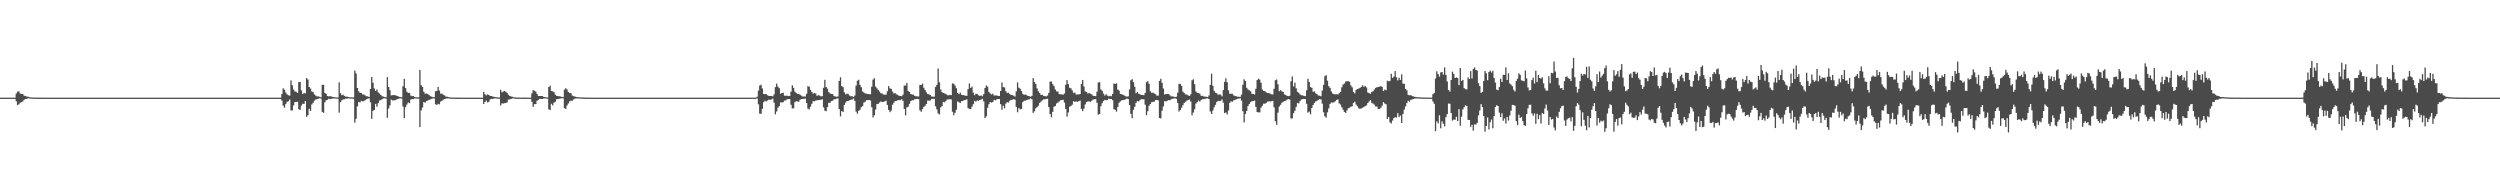 <?xml version="1.0" encoding="UTF-8"?>
<svg xmlns="http://www.w3.org/2000/svg" width="1920" height="150">
  <path d="M0 75.000h1v1.000H0zM1 75.000h1v1.000H1zM2 75.000h1v1.000H2zM3 75.000h1v1.000H3zM4 75.000h1v1.000H4zM5 75.000h1v1.000H5zM6 75.000h1v1.000H6zM7 75.000h1v1.000H7zM8 75.000h1v1.000H8zM9 75.000h1v1.000H9zM10 75.000h1v1.000H10zM11 75.000h1v1.000H11zM12 71.823h1v5.958H12zM13 70.272h1v10.488H13zM14 70.187h1v9.871H14zM15 71.853h1v7.065H15zM16 72.189h1v6.245H16zM17 72.181h1v5.713H17zM18 73.423h1v3.272H18zM19 73.792h1v2.280H19zM20 74.078h1v1.896H20zM21 74.291h1v1.235H21zM22 74.618h1v1.000H22zM23 74.790h1v1.000H23zM24 74.795h1v1.000H24zM25 74.921h1v1.000H25zM26 74.942h1v1.000H26zM27 74.956h1v1.000H27zM28 74.960h1v1.000H28zM29 74.971h1v1.000H29zM30 74.981h1v1.000H30zM31 74.982h1v1.000H31zM32 74.986h1v1.000H32zM33 74.991h1v1.000H33zM34 74.995h1v1.000H34zM35 74.996h1v1.000H35zM36 74.996h1v1.000H36zM37 74.997h1v1.000H37zM38 74.996h1v1.000H38zM39 74.997h1v1.000H39zM40 74.998h1v1.000H40zM41 74.999h1v1.000H41zM42 74.999h1v1.000H42zM43 74.999h1v1.000H43zM44 74.999h1v1.000H44zM45 74.999h1v1.000H45zM46 75.000h1v1.000H46zM47 75.000h1v1.000H47zM48 75.000h1v1.000H48zM49 75.000h1v1.000H49zM50 75.000h1v1.000H50zM51 75.000h1v1.000H51zM52 75.000h1v1.000H52zM53 75.000h1v1.000H53zM54 75.000h1v1.000H54zM55 75.000h1v1.000H55zM56 75.000h1v1.000H56zM57 75.000h1v1.000H57zM58 75.000h1v1.000H58zM59 75.000h1v1.000H59zM60 75.000h1v1.000H60zM61 75.000h1v1.000H61zM62 75.000h1v1.000H62zM63 75.000h1v1.000H63zM64 75.000h1v1.000H64zM65 75.000h1v1.000H65zM66 75.000h1v1.000H66zM67 75.000h1v1.000H67zM68 75.000h1v1.000H68zM69 75.000h1v1.000H69zM70 75.000h1v1.000H70zM71 75.000h1v1.000H71zM72 75.000h1v1.000H72zM73 75.000h1v1.000H73zM74 75.000h1v1.000H74zM75 75.000h1v1.000H75zM76 75.000h1v1.000H76zM77 75.000h1v1.000H77zM78 75.000h1v1.000H78zM79 75.000h1v1.000H79zM80 75.000h1v1.000H80zM81 75.000h1v1.000H81zM82 75.000h1v1.000H82zM83 75.000h1v1.000H83zM84 75.000h1v1.000H84zM85 75.000h1v1.000H85zM86 75.000h1v1.000H86zM87 75.000h1v1.000H87zM88 75.000h1v1.000H88zM89 75.000h1v1.000H89zM90 75.000h1v1.000H90zM91 75.000h1v1.000H91zM92 75.000h1v1.000H92zM93 75.000h1v1.000H93zM94 75.000h1v1.000H94zM95 75.000h1v1.000H95zM96 75.000h1v1.000H96zM97 75.000h1v1.000H97zM98 75.000h1v1.000H98zM99 75.000h1v1.000H99zM100 75.000h1v1.000H100zM101 75.000h1v1.000H101zM102 75.000h1v1.000H102zM103 75.000h1v1.000H103zM104 75.000h1v1.000H104zM105 75.000h1v1.000H105zM106 75.000h1v1.000H106zM107 75.000h1v1.000H107zM108 75.000h1v1.000H108zM109 75.000h1v1.000H109zM110 75.000h1v1.000H110zM111 75.000h1v1.000H111zM112 75.000h1v1.000H112zM113 75.000h1v1.000H113zM114 75.000h1v1.000H114zM115 75.000h1v1.000H115zM116 75.000h1v1.000H116zM117 75.000h1v1.000H117zM118 75.000h1v1.000H118zM119 75.000h1v1.000H119zM120 75.000h1v1.000H120zM121 75.000h1v1.000H121zM122 75.000h1v1.000H122zM123 75.000h1v1.000H123zM124 75.000h1v1.000H124zM125 75.000h1v1.000H125zM126 75.000h1v1.000H126zM127 75.000h1v1.000H127zM128 75.000h1v1.000H128zM129 75.000h1v1.000H129zM130 75.000h1v1.000H130zM131 75.000h1v1.000H131zM132 75.000h1v1.000H132zM133 75.000h1v1.000H133zM134 75.000h1v1.000H134zM135 75.000h1v1.000H135zM136 75.000h1v1.000H136zM137 75.000h1v1.000H137zM138 75.000h1v1.000H138zM139 75.000h1v1.000H139zM140 75.000h1v1.000H140zM141 75.000h1v1.000H141zM142 75.000h1v1.000H142zM143 75.000h1v1.000H143zM144 75.000h1v1.000H144zM145 75.000h1v1.000H145zM146 75.000h1v1.000H146zM147 75.000h1v1.000H147zM148 75.000h1v1.000H148zM149 75.000h1v1.000H149zM150 75.000h1v1.000H150zM151 75.000h1v1.000H151zM152 75.000h1v1.000H152zM153 75.000h1v1.000H153zM154 75.000h1v1.000H154zM155 75.000h1v1.000H155zM156 75.000h1v1.000H156zM157 75.000h1v1.000H157zM158 75.000h1v1.000H158zM159 75.000h1v1.000H159zM160 75.000h1v1.000H160zM161 75.000h1v1.000H161zM162 75.000h1v1.000H162zM163 75.000h1v1.000H163zM164 75.000h1v1.000H164zM165 75.000h1v1.000H165zM166 75.000h1v1.000H166zM167 75.000h1v1.000H167zM168 75.000h1v1.000H168zM169 75.000h1v1.000H169zM170 75.000h1v1.000H170zM171 75.000h1v1.000H171zM172 75.000h1v1.000H172zM173 75.000h1v1.000H173zM174 75.000h1v1.000H174zM175 75.000h1v1.000H175zM176 75.000h1v1.000H176zM177 75.000h1v1.000H177zM178 75.000h1v1.000H178zM179 75.000h1v1.000H179zM180 75.000h1v1.000H180zM181 75.000h1v1.000H181zM182 75.000h1v1.000H182zM183 75.000h1v1.000H183zM184 75.000h1v1.000H184zM185 75.000h1v1.000H185zM186 75.000h1v1.000H186zM187 75.000h1v1.000H187zM188 75.000h1v1.000H188zM189 75.000h1v1.000H189zM190 75.000h1v1.000H190zM191 75.000h1v1.000H191zM192 75.000h1v1.000H192zM193 75.000h1v1.000H193zM194 75.000h1v1.000H194zM195 75.000h1v1.000H195zM196 75.000h1v1.000H196zM197 75.000h1v1.000H197zM198 75.000h1v1.000H198zM199 75.000h1v1.000H199zM200 75.000h1v1.000H200zM201 75.000h1v1.000H201zM202 75.000h1v1.000H202zM203 75.000h1v1.000H203zM204 75.000h1v1.000H204zM205 75.000h1v1.000H205zM206 75.000h1v1.000H206zM207 75.000h1v1.000H207zM208 75.000h1v1.000H208zM209 75.000h1v1.000H209zM210 75.000h1v1.000H210zM211 75.000h1v1.000H211zM212 75.000h1v1.000H212zM213 75.000h1v1.000H213zM214 75.000h1v1.000H214zM215 75.000h1v1.000H215zM216 72.259h1v4.977H216zM217 67.821h1v13.329H217zM218 68.869h1v13.829H218zM219 71.002h1v8.958H219zM220 72.463h1v5.749H220zM221 73.185h1v4.562H221zM222 73.452h1v2.960H222zM223 61.732h1v23.115H223zM224 65.490h1v19.280H224zM225 68.751h1v12.178H225zM226 70.200h1v8.159H226zM227 70.503h1v7.833H227zM228 71.392h1v6.750H228zM229 63.094h1v20.760H229zM230 62.949h1v21.473H230zM231 69.401h1v11.644H231zM232 72.200h1v7.440H232zM233 71.338h1v8.540H233zM234 71.714h1v5.847H234zM235 59.987h1v29.830H235zM236 61.105h1v27.324H236zM237 66.827h1v16.748H237zM238 67.985h1v17.186H238zM239 70.181h1v10.033H239zM240 70.737h1v8.197H240zM241 72.517h1v4.757H241zM242 73.445h1v3.021H242zM243 74.060h1v2.080H243zM244 73.970h1v1.818H244zM245 74.363h1v1.112H245zM246 74.696h1v1.000H246zM247 65.184h1v20.715H247zM248 65.151h1v21.506H248zM249 71.365h1v7.220H249zM250 72.031h1v4.987H250zM251 73.756h1v2.924H251zM252 74.071h1v1.736H252zM253 73.815h1v2.391H253zM254 74.106h1v1.770H254zM255 74.453h1v1.250H255zM256 74.596h1v1.000H256zM257 74.728h1v1.000H257zM258 74.792h1v1.000H258zM259 74.829h1v1.000H259zM260 63.246h1v23.264H260zM261 71.595h1v6.901H261zM262 73.103h1v4.008H262zM263 72.698h1v3.687H263zM264 73.629h1v2.589H264zM265 74.256h1v1.486H265zM266 74.118h1v1.728H266zM267 74.484h1v1.000H267zM268 74.703h1v1.000H268zM269 74.745h1v1.000H269zM270 74.819h1v1.000H270zM271 74.863h1v1.000H271zM272 54.160h1v40.069H272zM273 56.397h1v34.768H273zM274 67.596h1v14.099H274zM275 70.155h1v8.119H275zM276 71.319h1v7.326H276zM277 71.340h1v6.081H277zM278 72.423h1v5.402H278zM279 72.672h1v4.933H279zM280 73.288h1v3.603H280zM281 73.929h1v2.318H281zM282 73.993h1v1.838H282zM283 74.522h1v1.000H283zM284 68.341h1v10.194H284zM285 59.122h1v32.173H285zM286 63.588h1v21.520H286zM287 67.930h1v16.515H287zM288 69.849h1v9.962H288zM289 68.697h1v13.260H289zM290 70.912h1v8.236H290zM291 71.875h1v5.261H291zM292 72.910h1v3.980H292zM293 73.888h1v2.249H293zM294 74.167h1v1.423H294zM295 74.583h1v1.000H295zM296 74.704h1v1.000H296zM297 59.242h1v31.161H297zM298 66.782h1v16.593H298zM299 69.205h1v11.706H299zM300 73.283h1v3.253H300zM301 73.118h1v4.023H301zM302 72.943h1v4.160H302zM303 73.143h1v3.804H303zM304 73.484h1v2.968H304zM305 73.790h1v2.360H305zM306 74.345h1v1.317H306zM307 74.522h1v1.000H307zM308 74.722h1v1.000H308zM309 66.248h1v15.543H309zM310 60.558h1v30.133H310zM311 67.657h1v14.684H311zM312 70.452h1v9.809H312zM313 71.298h1v7.454H313zM314 71.371h1v7.855H314zM315 73.378h1v3.179H315zM316 73.865h1v2.167H316zM317 73.779h1v2.350H317zM318 74.550h1v1.026H318zM319 74.699h1v1.000H319zM320 74.770h1v1.000H320zM321 74.754h1v1.000H321zM322 53.721h1v43.848H322zM323 65.484h1v19.257H323zM324 66.710h1v15.855H324zM325 70.474h1v7.842H325zM326 71.920h1v7.042H326zM327 71.854h1v5.807H327zM328 72.160h1v5.088H328zM329 72.947h1v3.810H329zM330 73.870h1v2.419H330zM331 74.197h1v1.745H331zM332 74.585h1v1.000H332zM333 74.602h1v1.000H333zM334 70.078h1v10.005H334zM335 69.777h1v10.905H335zM336 66.779h1v12.926H336zM337 69.554h1v10.603H337zM338 71.999h1v5.971H338zM339 71.846h1v5.547H339zM340 72.821h1v3.711H340zM341 73.272h1v2.755H341zM342 74.207h1v1.571H342zM343 74.310h1v1.281H343zM344 74.546h1v1.000H344zM345 74.810h1v1.000H345zM346 74.849h1v1.000H346zM347 74.925h1v1.000H347zM348 74.945h1v1.000H348zM349 74.946h1v1.000H349zM350 74.963h1v1.000H350zM351 74.976h1v1.000H351zM352 74.982h1v1.000H352zM353 74.981h1v1.000H353zM354 74.989h1v1.000H354zM355 74.985h1v1.000H355zM356 74.993h1v1.000H356zM357 74.993h1v1.000H357zM358 74.995h1v1.000H358zM359 74.992h1v1.000H359zM360 74.990h1v1.000H360zM361 74.997h1v1.000H361zM362 74.998h1v1.000H362zM363 74.998h1v1.000H363zM364 74.998h1v1.000H364zM365 74.999h1v1.000H365zM366 74.999h1v1.000H366zM367 74.999h1v1.000H367zM368 75.000h1v1.000H368zM369 75.000h1v1.000H369zM370 75.000h1v1.000H370zM371 70.521h1v9.364H371zM372 72.410h1v5.892H372zM373 73.236h1v3.962H373zM374 72.494h1v6.145H374zM375 72.936h1v5.261H375zM376 73.734h1v2.541H376zM377 73.734h1v2.251H377zM378 74.162h1v1.795H378zM379 74.409h1v1.202H379zM380 74.536h1v1.000H380zM381 74.720h1v1.000H381zM382 74.833h1v1.000H382zM383 74.848h1v1.000H383zM384 68.912h1v12.139H384zM385 70.918h1v8.437H385zM386 70.291h1v9.278H386zM387 69.903h1v9.303H387zM388 70.522h1v8.647H388zM389 71.301h1v7.227H389zM390 72.805h1v3.647H390zM391 73.674h1v2.648H391zM392 74.075h1v1.910H392zM393 74.292h1v1.267H393zM394 74.700h1v1.000H394zM395 74.755h1v1.000H395zM396 74.875h1v1.000H396zM397 74.903h1v1.000H397zM398 74.932h1v1.000H398zM399 74.950h1v1.000H399zM400 74.953h1v1.000H400zM401 74.964h1v1.000H401zM402 74.979h1v1.000H402zM403 74.978h1v1.000H403zM404 74.982h1v1.000H404zM405 74.993h1v1.000H405zM406 74.993h1v1.000H406zM407 74.994h1v1.000H407zM408 71.698h1v6.500H408zM409 69.245h1v12.809H409zM410 69.673h1v10.352H410zM411 70.357h1v9.493H411zM412 72.171h1v5.277H412zM413 73.724h1v2.958H413zM414 73.780h1v2.148H414zM415 73.718h1v2.284H415zM416 73.800h1v2.233H416zM417 74.327h1v1.362H417zM418 74.563h1v1.000H418zM419 74.675h1v1.000H419zM420 74.837h1v1.000H420zM421 66.869h1v17.112H421zM422 65.806h1v18.781H422zM423 69.906h1v9.746H423zM424 70.157h1v10.807H424zM425 70.768h1v8.047H425zM426 72.637h1v5.494H426zM427 73.646h1v2.602H427zM428 73.809h1v2.262H428zM429 73.915h1v1.875H429zM430 74.077h1v1.569H430zM431 74.387h1v1.094H431zM432 74.535h1v1.000H432zM433 68.823h1v14.265H433zM434 67.719h1v15.954H434zM435 68.697h1v12.322H435zM436 70.586h1v8.875H436zM437 71.442h1v6.356H437zM438 71.508h1v5.841H438zM439 73.369h1v3.944H439zM440 73.866h1v2.549H440zM441 74.075h1v1.688H441zM442 74.517h1v1.091H442zM443 74.581h1v1.000H443zM444 74.674h1v1.000H444zM445 74.781h1v1.000H445zM446 74.802h1v1.000H446zM447 74.823h1v1.000H447zM448 74.909h1v1.000H448zM449 74.918h1v1.000H449zM450 74.953h1v1.000H450zM451 74.960h1v1.000H451zM452 74.973h1v1.000H452zM453 74.980h1v1.000H453zM454 74.985h1v1.000H454zM455 74.992h1v1.000H455zM456 74.991h1v1.000H456zM457 74.994h1v1.000H457zM458 74.996h1v1.000H458zM459 74.996h1v1.000H459zM460 74.996h1v1.000H460zM461 74.995h1v1.000H461zM462 74.998h1v1.000H462zM463 74.999h1v1.000H463zM464 74.999h1v1.000H464zM465 74.999h1v1.000H465zM466 75.000h1v1.000H466zM467 75.000h1v1.000H467zM468 75.000h1v1.000H468zM469 75.000h1v1.000H469zM470 75.000h1v1.000H470zM471 75.000h1v1.000H471zM472 75.000h1v1.000H472zM473 75.000h1v1.000H473zM474 75.000h1v1.000H474zM475 75.000h1v1.000H475zM476 75.000h1v1.000H476zM477 75.000h1v1.000H477zM478 75.000h1v1.000H478zM479 75.000h1v1.000H479zM480 75.000h1v1.000H480zM481 75.000h1v1.000H481zM482 75.000h1v1.000H482zM483 75.000h1v1.000H483zM484 75.000h1v1.000H484zM485 75.000h1v1.000H485zM486 75.000h1v1.000H486zM487 75.000h1v1.000H487zM488 75.000h1v1.000H488zM489 75.000h1v1.000H489zM490 75.000h1v1.000H490zM491 75.000h1v1.000H491zM492 75.000h1v1.000H492zM493 75.000h1v1.000H493zM494 75.000h1v1.000H494zM495 75.000h1v1.000H495zM496 75.000h1v1.000H496zM497 75.000h1v1.000H497zM498 75.000h1v1.000H498zM499 75.000h1v1.000H499zM500 75.000h1v1.000H500zM501 75.000h1v1.000H501zM502 75.000h1v1.000H502zM503 75.000h1v1.000H503zM504 75.000h1v1.000H504zM505 75.000h1v1.000H505zM506 75.000h1v1.000H506zM507 75.000h1v1.000H507zM508 75.000h1v1.000H508zM509 75.000h1v1.000H509zM510 75.000h1v1.000H510zM511 75.000h1v1.000H511zM512 75.000h1v1.000H512zM513 75.000h1v1.000H513zM514 75.000h1v1.000H514zM515 75.000h1v1.000H515zM516 75.000h1v1.000H516zM517 75.000h1v1.000H517zM518 75.000h1v1.000H518zM519 75.000h1v1.000H519zM520 75.000h1v1.000H520zM521 75.000h1v1.000H521zM522 75.000h1v1.000H522zM523 75.000h1v1.000H523zM524 75.000h1v1.000H524zM525 75.000h1v1.000H525zM526 75.000h1v1.000H526zM527 75.000h1v1.000H527zM528 75.000h1v1.000H528zM529 75.000h1v1.000H529zM530 75.000h1v1.000H530zM531 75.000h1v1.000H531zM532 75.000h1v1.000H532zM533 75.000h1v1.000H533zM534 75.000h1v1.000H534zM535 75.000h1v1.000H535zM536 75.000h1v1.000H536zM537 75.000h1v1.000H537zM538 75.000h1v1.000H538zM539 75.000h1v1.000H539zM540 75.000h1v1.000H540zM541 75.000h1v1.000H541zM542 75.000h1v1.000H542zM543 75.000h1v1.000H543zM544 75.000h1v1.000H544zM545 75.000h1v1.000H545zM546 75.000h1v1.000H546zM547 75.000h1v1.000H547zM548 75.000h1v1.000H548zM549 75.000h1v1.000H549zM550 75.000h1v1.000H550zM551 75.000h1v1.000H551zM552 75.000h1v1.000H552zM553 75.000h1v1.000H553zM554 75.000h1v1.000H554zM555 75.000h1v1.000H555zM556 75.000h1v1.000H556zM557 75.000h1v1.000H557zM558 75.000h1v1.000H558zM559 75.000h1v1.000H559zM560 75.000h1v1.000H560zM561 75.000h1v1.000H561zM562 75.000h1v1.000H562zM563 75.000h1v1.000H563zM564 75.000h1v1.000H564zM565 75.000h1v1.000H565zM566 75.000h1v1.000H566zM567 75.000h1v1.000H567zM568 75.000h1v1.000H568zM569 75.000h1v1.000H569zM570 75.000h1v1.000H570zM571 75.000h1v1.000H571zM572 75.000h1v1.000H572zM573 75.000h1v1.000H573zM574 75.000h1v1.000H574zM575 75.000h1v1.000H575zM576 75.000h1v1.000H576zM577 75.000h1v1.000H577zM578 75.000h1v1.000H578zM579 75.000h1v1.000H579zM580 75.000h1v1.000H580zM581 74.288h1v1.271H581zM582 69.548h1v10.608H582zM583 65.654h1v21.642H583zM584 65.070h1v22.323H584zM585 67.937h1v15.603H585zM586 72.125h1v6.343H586zM587 72.290h1v5.058H587zM588 72.238h1v5.669H588zM589 73.140h1v4.071H589zM590 73.681h1v2.833H590zM591 73.699h1v2.934H591zM592 73.740h1v2.636H592zM593 74.048h1v1.696H593zM594 72.521h1v6.339H594zM595 66.935h1v20.849H595zM596 64.200h1v21.385H596zM597 66.585h1v16.099H597zM598 67.789h1v13.786H598zM599 72.019h1v6.634H599zM600 71.441h1v7.287H600zM601 71.242h1v7.261H601zM602 73.456h1v3.819H602zM603 73.600h1v3.484H603zM604 73.416h1v2.829H604zM605 73.760h1v2.389H605zM606 73.617h1v2.421H606zM607 70.348h1v10.115H607zM608 65.464h1v17.854H608zM609 67.436h1v15.725H609zM610 70.426h1v8.056H610zM611 71.322h1v6.424H611zM612 72.158h1v5.834H612zM613 72.112h1v6.041H613zM614 72.742h1v3.869H614zM615 73.480h1v2.626H615zM616 74.117h1v1.849H616zM617 74.087h1v1.794H617zM618 74.090h1v1.625H618zM619 71.980h1v7.112H619zM620 66.135h1v17.305H620zM621 66.649h1v17.417H621zM622 68.954h1v13.005H622zM623 70.593h1v9.202H623zM624 71.915h1v5.768H624zM625 71.362h1v6.463H625zM626 71.860h1v5.376H626zM627 73.624h1v3.386H627zM628 73.051h1v3.781H628zM629 73.356h1v3.457H629zM630 74.056h1v2.516H630zM631 73.814h1v2.383H631zM632 67.448h1v14.985H632zM633 61.295h1v23.710H633zM634 66.810h1v18.578H634zM635 68.080h1v14.191H635zM636 70.715h1v8.301H636zM637 71.737h1v7.230H637zM638 72.177h1v5.451H638zM639 72.249h1v5.130H639zM640 73.692h1v2.606H640zM641 74.130h1v2.127H641zM642 74.311h1v1.444H642zM643 74.108h1v1.469H643zM644 62.159h1v21.595H644zM645 59.363h1v30.092H645zM646 66.117h1v19.167H646zM647 66.965h1v18.989H647zM648 70.863h1v9.743H648zM649 72.515h1v6.219H649zM650 71.906h1v5.691H650zM651 72.365h1v5.105H651zM652 73.375h1v3.669H652zM653 73.989h1v2.680H653zM654 73.869h1v2.514H654zM655 74.375h1v1.251H655zM656 73.333h1v4.136H656zM657 65.701h1v20.025H657zM658 62.009h1v25.266H658zM659 61.234h1v23.877H659zM660 65.196h1v19.063H660zM661 67.033h1v15.314H661zM662 70.180h1v11.313H662zM663 71.038h1v7.741H663zM664 71.742h1v6.393H664zM665 71.983h1v4.996H665zM666 72.152h1v4.716H666zM667 72.302h1v4.496H667zM668 72.421h1v4.805H668zM669 66.605h1v15.780H669zM670 61.131h1v29.078H670zM671 60.059h1v28.436H671zM672 66.532h1v17.587H672zM673 67.826h1v12.112H673zM674 68.995h1v10.787H674zM675 70.300h1v8.398H675zM676 71.599h1v6.305H676zM677 71.778h1v6.605H677zM678 72.604h1v5.650H678zM679 72.695h1v5.151H679zM680 72.699h1v4.606H680zM681 70.120h1v10.452H681zM682 66.108h1v18.346H682zM683 67.874h1v18.301H683zM684 68.253h1v16.699H684zM685 70.271h1v10.153H685zM686 71.763h1v7.157H686zM687 71.505h1v6.135H687zM688 72.412h1v5.104H688zM689 72.884h1v4.061H689zM690 73.635h1v3.214H690zM691 73.701h1v3.186H691zM692 73.886h1v2.308H692zM693 72.694h1v4.780H693zM694 65.686h1v17.989H694zM695 65.724h1v22.893H695zM696 63.674h1v18.825H696zM697 69.903h1v12.098H697zM698 70.662h1v9.127H698zM699 72.216h1v5.428H699zM700 72.530h1v4.483H700zM701 72.815h1v4.177H701zM702 73.634h1v2.536H702zM703 73.951h1v2.158H703zM704 74.022h1v1.907H704zM705 74.108h1v2.007H705zM706 65.276h1v19.480H706zM707 65.326h1v20.541H707zM708 64.136h1v19.674H708zM709 67.394h1v14.732H709zM710 69.105h1v12.191H710zM711 70.920h1v8.938H711zM712 72.230h1v5.024H712zM713 72.512h1v4.800H713zM714 72.995h1v4.102H714zM715 74.067h1v2.021H715zM716 74.242h1v1.643H716zM717 74.242h1v1.733H717zM718 66.799h1v14.823H718zM719 65.162h1v18.859H719zM720 52.590h1v34.513H720zM721 63.248h1v24.655H721zM722 68.748h1v13.711H722zM723 70.833h1v10.673H723zM724 71.376h1v6.903H724zM725 71.777h1v6.838H725zM726 72.096h1v5.374H726zM727 73.067h1v3.384H727zM728 73.193h1v3.100H728zM729 72.840h1v3.407H729zM730 73.132h1v3.186H730zM731 64.051h1v21.763H731zM732 64.324h1v24.145H732zM733 65.676h1v20.949H733zM734 67.736h1v16.536H734zM735 71.444h1v6.410H735zM736 72.301h1v6.283H736zM737 71.110h1v8.057H737zM738 72.742h1v4.924H738zM739 73.011h1v4.589H739zM740 73.200h1v3.709H740zM741 73.514h1v3.201H741zM742 73.615h1v2.687H742zM743 68.521h1v14.483H743zM744 64.125h1v19.551H744zM745 67.562h1v16.231H745zM746 66.502h1v15.466H746zM747 71.130h1v8.875H747zM748 73.126h1v4.327H748zM749 72.006h1v6.116H749zM750 72.199h1v4.908H750zM751 73.219h1v4.227H751zM752 73.629h1v3.162H752zM753 73.315h1v3.185H753zM754 73.934h1v1.913H754zM755 72.303h1v5.561H755zM756 67.632h1v23.040H756zM757 65.643h1v23.760H757zM758 66.595h1v16.174H758zM759 70.578h1v9.443H759zM760 71.728h1v6.667H760zM761 72.564h1v6.249H761zM762 71.950h1v6.410H762zM763 73.304h1v3.380H763zM764 73.295h1v3.740H764zM765 73.280h1v3.076H765zM766 73.696h1v2.329H766zM767 73.679h1v2.410H767zM768 69.888h1v10.097H768zM769 63.408h1v20.852H769zM770 66.847h1v14.364H770zM771 67.171h1v16.052H771zM772 70.050h1v9.536H772zM773 71.376h1v7.059H773zM774 71.163h1v7.663H774zM775 72.218h1v5.098H775zM776 72.974h1v3.780H776zM777 73.117h1v3.388H777zM778 73.445h1v2.815H778zM779 74.187h1v2.288H779zM780 70.119h1v11.992H780zM781 63.269h1v22.942H781zM782 67.324h1v15.687H782zM783 68.089h1v15.917H783zM784 69.900h1v13.740H784zM785 72.060h1v6.419H785zM786 72.857h1v4.504H786zM787 72.535h1v4.739H787zM788 73.071h1v3.856H788zM789 73.728h1v2.736H789zM790 73.863h1v2.419H790zM791 74.278h1v1.274H791zM792 73.628h1v2.545H792zM793 60.011h1v26.694H793zM794 63.024h1v22.431H794zM795 64.414h1v18.764H795zM796 67.914h1v14.366H796zM797 70.128h1v11.091H797zM798 71.493h1v7.555H798zM799 72.955h1v5.078H799zM800 72.817h1v4.300H800zM801 73.559h1v2.789H801zM802 73.822h1v2.489H802zM803 74.088h1v1.936H803zM804 73.353h1v2.485H804zM805 71.262h1v10.971H805zM806 62.706h1v24.865H806zM807 62.549h1v27.522H807zM808 64.649h1v21.251H808zM809 66.134h1v15.753H809zM810 68.729h1v12.711H810zM811 70.176h1v9.285H811zM812 70.313h1v8.507H812zM813 72.273h1v5.644H813zM814 72.407h1v4.580H814zM815 72.441h1v4.413H815zM816 72.765h1v3.809H816zM817 71.756h1v6.985H817zM818 65.042h1v18.550H818zM819 61.524h1v28.072H819zM820 64.619h1v21.777H820zM821 67.364h1v14.626H821zM822 67.858h1v13.488H822zM823 69.409h1v10.994H823zM824 71.394h1v6.363H824zM825 71.029h1v7.162H825zM826 72.593h1v5.288H826zM827 72.455h1v5.778H827zM828 72.550h1v5.168H828zM829 72.239h1v5.031H829zM830 64.424h1v19.188H830zM831 61.395h1v24.022H831zM832 66.420h1v17.018H832zM833 70.178h1v10.007H833zM834 70.601h1v7.783H834zM835 71.846h1v6.024H835zM836 71.354h1v6.578H836zM837 71.999h1v6.230H837zM838 72.499h1v4.801H838zM839 73.529h1v2.979H839zM840 73.729h1v2.492H840zM841 73.866h1v2.332H841zM842 70.397h1v8.566H842zM843 63.411h1v24.651H843zM844 63.056h1v24.493H844zM845 68.747h1v12.849H845zM846 69.694h1v9.585H846zM847 71.908h1v5.610H847zM848 73.384h1v3.347H848zM849 72.343h1v4.666H849zM850 73.401h1v3.387H850zM851 73.990h1v1.768H851zM852 73.589h1v2.441H852zM853 73.907h1v2.056H853zM854 72.178h1v4.773H854zM855 64.148h1v19.728H855zM856 64.496h1v19.878H856zM857 63.998h1v21.774H857zM858 68.829h1v13.280H858zM859 69.596h1v9.301H859zM860 72.203h1v5.669H860zM861 72.411h1v4.658H861zM862 72.810h1v4.052H862zM863 73.343h1v3.298H863zM864 73.950h1v2.300H864zM865 74.263h1v1.424H865zM866 73.989h1v2.083H866zM867 68.680h1v12.058H867zM868 61.598h1v25.818H868zM869 60.814h1v29.985H869zM870 63.095h1v21.225H870zM871 66.595h1v15.417H871zM872 71.559h1v7.445H872zM873 70.625h1v6.977H873zM874 71.948h1v5.967H874zM875 72.325h1v4.653H875zM876 72.970h1v3.166H876zM877 72.900h1v3.320H877zM878 73.129h1v3.159H878zM879 71.382h1v9.010H879zM880 63.124h1v25.286H880zM881 62.329h1v23.118H881zM882 64.408h1v16.906H882zM883 70.106h1v9.812H883zM884 71.252h1v7.238H884zM885 71.194h1v7.065H885zM886 71.788h1v6.313H886zM887 72.330h1v4.536H887zM888 73.464h1v3.263H888zM889 73.406h1v3.696H889zM890 62.136h1v28.548H890zM891 60.527h1v30.399H891zM892 63.579h1v21.401H892zM893 68.010h1v13.699H893zM894 72.592h1v5.062H894zM895 72.176h1v5.770H895zM896 72.167h1v5.221H896zM897 72.168h1v4.723H897zM898 73.154h1v3.904H898zM899 74.031h1v2.230H899zM900 74.032h1v1.799H900zM901 74.246h1v1.433H901zM902 74.526h1v1.000H902zM903 74.285h1v1.655H903zM904 71.121h1v7.993H904zM905 64.336h1v21.343H905zM906 64.478h1v20.011H906zM907 65.922h1v16.778H907zM908 70.360h1v10.421H908zM909 71.371h1v7.688H909zM910 72.514h1v5.595H910zM911 72.607h1v4.751H911zM912 73.190h1v3.594H912zM913 73.722h1v2.658H913zM914 72.451h1v5.506H914zM915 61.686h1v26.882H915zM916 60.851h1v25.563H916zM917 64.601h1v19.339H917zM918 70.257h1v9.324H918zM919 71.293h1v7.167H919zM920 71.422h1v5.772H920zM921 71.983h1v6.012H921zM922 73.553h1v3.292H922zM923 73.600h1v2.591H923zM924 74.068h1v2.106H924zM925 74.187h1v1.801H925zM926 74.288h1v1.307H926zM927 74.550h1v1.000H927zM928 73.342h1v2.791H928zM929 65.109h1v20.489H929zM930 56.578h1v30.997H930zM931 65.903h1v19.052H931zM932 69.734h1v12.673H932zM933 71.202h1v9.315H933zM934 71.561h1v6.766H934zM935 72.777h1v4.650H935zM936 72.478h1v5.184H936zM937 72.691h1v4.762H937zM938 73.959h1v2.373H938zM939 69.186h1v9.666H939zM940 62.883h1v23.943H940zM941 60.087h1v26.215H941zM942 63.185h1v24.714H942zM943 69.381h1v15.471H943zM944 72.032h1v6.985H944zM945 71.966h1v5.870H945zM946 72.036h1v6.110H946zM947 73.205h1v3.911H947zM948 73.768h1v2.931H948zM949 73.910h1v2.342H949zM950 74.311h1v1.507H950zM951 74.267h1v1.467H951zM952 74.408h1v1.022H952zM953 72.640h1v4.643H953zM954 65.103h1v20.313H954zM955 60.871h1v33.134H955zM956 62.207h1v25.306H956zM957 67.408h1v17.804H957zM958 68.684h1v12.783H958zM959 69.392h1v10.454H959zM960 70.155h1v8.262H960zM961 72.026h1v5.765H961zM962 72.132h1v5.435H962zM963 72.604h1v4.588H963zM964 68.205h1v13.903H964zM965 61.486h1v24.594H965zM966 60.406h1v25.953H966zM967 61.157h1v25.109H967zM968 63.605h1v19.104H968zM969 68.748h1v12.447H969zM970 69.890h1v9.749H970zM971 69.992h1v9.671H971zM972 70.949h1v8.075H972zM973 71.498h1v6.549H973zM974 71.504h1v6.317H974zM975 71.931h1v5.972H975zM976 72.471h1v5.230H976zM977 72.561h1v4.930H977zM978 68.213h1v14.233H978zM979 61.610h1v31.543H979zM980 61.070h1v34.832H980zM981 64.705h1v21.829H981zM982 70.060h1v11.765H982zM983 69.237h1v11.262H983zM984 70.143h1v8.743H984zM985 70.681h1v7.484H985zM986 72.518h1v5.105H986zM987 72.980h1v4.394H987zM988 73.699h1v2.811H988zM989 73.846h1v2.239H989zM990 73.508h1v2.942H990zM991 62.389h1v28.655H991zM992 58.722h1v32.172H992zM993 66.335h1v20.621H993zM994 63.423h1v21.624H994zM995 67.847h1v14.208H995zM996 70.510h1v8.561H996zM997 71.295h1v8.108H997zM998 72.549h1v4.955H998zM999 73.101h1v3.290H999zM1000 73.277h1v2.874H1000zM1001 73.635h1v2.295H1001zM1002 73.896h1v2.246H1002zM1003 69.357h1v10.343H1003zM1004 60.495h1v26.043H1004zM1005 62.924h1v22.766H1005zM1006 66.864h1v20.877H1006zM1007 67.440h1v15.498H1007zM1008 70.457h1v10.188H1008zM1009 70.193h1v8.927H1009zM1010 71.621h1v6.306H1010zM1011 72.326h1v5.093H1011zM1012 73.383h1v3.325H1012zM1013 73.473h1v2.699H1013zM1014 73.926h1v2.435H1014zM1015 69.548h1v10.028H1015zM1016 65.192h1v21.070H1016zM1017 58.551h1v30.776H1017zM1018 57.685h1v32.623H1018zM1019 61.938h1v24.366H1019zM1020 66.149h1v17.079H1020zM1021 67.503h1v12.292H1021zM1022 70.178h1v8.506H1022zM1023 71.799h1v6.957H1023zM1024 72.273h1v6.361H1024zM1025 72.422h1v5.372H1025zM1026 72.309h1v4.438H1026zM1027 72.579h1v3.742H1027zM1028 71.640h1v7.785H1028zM1029 70.535h1v9.781H1029zM1030 67.040h1v15.271H1030zM1031 64.929h1v19.325H1031zM1032 64.151h1v21.801H1032zM1033 62.597h1v24.123H1033zM1034 62.391h1v22.448H1034zM1035 62.382h1v20.749H1035zM1036 62.822h1v19.919H1036zM1037 65.589h1v16.408H1037zM1038 67.072h1v14.518H1038zM1039 70.629h1v8.389H1039zM1040 71.717h1v6.423H1040zM1041 69.096h1v11.189H1041zM1042 68.348h1v13.289H1042zM1043 68.066h1v15.149H1043zM1044 67.497h1v16.051H1044zM1045 66.664h1v16.609H1045zM1046 65.497h1v17.221H1046zM1047 66.715h1v15.408H1047zM1048 65.989h1v15.508H1048zM1049 67.153h1v13.748H1049zM1050 71.002h1v8.151H1050zM1051 71.567h1v6.424H1051zM1052 71.989h1v4.790H1052zM1053 70.480h1v8.490H1053zM1054 70.167h1v9.393H1054zM1055 68.771h1v11.612H1055zM1056 67.486h1v14.257H1056zM1057 67.043h1v14.756H1057zM1058 66.745h1v16.921H1058zM1059 66.556h1v17.109H1059zM1060 66.166h1v16.590H1060zM1061 66.723h1v14.464H1061zM1062 69.955h1v8.509H1062zM1063 68.770h1v10.728H1063zM1064 69.272h1v10.821H1064zM1065 61.938h1v29.406H1065zM1066 62.400h1v27.435H1066zM1067 62.126h1v31.832H1067zM1068 56.703h1v38.143H1068zM1069 59.789h1v32.786H1069zM1070 58.785h1v31.884H1070zM1071 54.605h1v35.386H1071zM1072 59.345h1v30.944H1072zM1073 61.741h1v25.175H1073zM1074 59.718h1v30.108H1074zM1075 61.369h1v27.415H1075zM1076 57.076h1v37.397H1076zM1077 64.198h1v23.335H1077zM1078 64.423h1v19.766H1078zM1079 68.342h1v13.341H1079zM1080 69.443h1v9.715H1080zM1081 72.885h1v4.459H1081zM1082 73.203h1v4.861H1082zM1083 73.029h1v3.611H1083zM1084 73.754h1v2.712H1084zM1085 74.026h1v1.988H1085zM1086 74.367h1v1.258H1086zM1087 74.513h1v1.183H1087zM1088 74.638h1v1.000H1088zM1089 74.685h1v1.000H1089zM1090 74.762h1v1.000H1090zM1091 74.822h1v1.000H1091zM1092 74.887h1v1.000H1092zM1093 74.872h1v1.000H1093zM1094 74.903h1v1.000H1094zM1095 74.934h1v1.000H1095zM1096 74.941h1v1.000H1096zM1097 74.941h1v1.000H1097zM1098 74.945h1v1.000H1098zM1099 74.942h1v1.000H1099zM1100 72.329h1v5.589H1100zM1101 71.487h1v8.256H1101zM1102 60.333h1v40.441H1102zM1103 54.713h1v38.503H1103zM1104 56.886h1v37.896H1104zM1105 58.852h1v29.654H1105zM1106 55.661h1v42.884H1106zM1107 55.271h1v37.938H1107zM1108 57.289h1v37.792H1108zM1109 51.785h1v45.275H1109zM1110 57.484h1v32.501H1110zM1111 62.546h1v25.090H1111zM1112 69.154h1v10.353H1112zM1113 70.300h1v9.362H1113zM1114 61.425h1v25.393H1114zM1115 55.011h1v37.591H1115zM1116 56.801h1v35.000H1116zM1117 59.889h1v32.080H1117zM1118 59.424h1v30.253H1118zM1119 59.870h1v33.082H1119zM1120 65.363h1v18.457H1120zM1121 52.235h1v44.374H1121zM1122 62.227h1v27.391H1122zM1123 61.324h1v22.681H1123zM1124 67.663h1v14.733H1124zM1125 68.478h1v12.413H1125zM1126 68.725h1v12.641H1126zM1127 59.380h1v32.664H1127zM1128 60.732h1v31.443H1128zM1129 54.612h1v42.768H1129zM1130 60.260h1v35.586H1130zM1131 52.884h1v47.408H1131zM1132 51.779h1v43.659H1132zM1133 53.715h1v42.047H1133zM1134 54.156h1v40.194H1134zM1135 63.918h1v24.659H1135zM1136 66.116h1v18.731H1136zM1137 71.327h1v8.634H1137zM1138 70.489h1v11.780H1138zM1139 62.264h1v26.851H1139zM1140 54.547h1v46.596H1140zM1141 56.267h1v40.504H1141zM1142 61.599h1v28.618H1142zM1143 55.314h1v44.039H1143zM1144 54.201h1v39.705H1144zM1145 55.716h1v36.105H1145zM1146 54.356h1v44.164H1146zM1147 59.829h1v29.315H1147zM1148 63.418h1v18.695H1148zM1149 68.820h1v12.012H1149zM1150 69.265h1v12.082H1150zM1151 66.886h1v19.598H1151zM1152 60.405h1v29.439H1152zM1153 62.951h1v24.029H1153zM1154 57.439h1v35.299H1154zM1155 57.596h1v33.403H1155zM1156 51.787h1v43.078H1156zM1157 61.492h1v28.370H1157zM1158 56.264h1v36.306H1158zM1159 64.113h1v24.629H1159zM1160 64.958h1v20.106H1160zM1161 66.267h1v14.273H1161zM1162 68.892h1v11.734H1162zM1163 70.293h1v10.919H1163zM1164 62.093h1v30.925H1164zM1165 60.344h1v35.745H1165zM1166 56.332h1v31.732H1166zM1167 57.423h1v33.159H1167zM1168 61.713h1v28.027H1168zM1169 62.075h1v30.917H1169zM1170 62.395h1v33.641H1170zM1171 54.187h1v42.550H1171zM1172 60.260h1v27.344H1172zM1173 67.107h1v16.084H1173zM1174 69.447h1v11.107H1174zM1175 69.159h1v11.235H1175zM1176 61.533h1v25.578H1176zM1177 59.680h1v29.206H1177zM1178 64.162h1v22.989H1178zM1179 54.345h1v40.734H1179zM1180 63.020h1v24.353H1180zM1181 57.608h1v33.876H1181zM1182 59.920h1v28.447H1182zM1183 60.378h1v34.530H1183zM1184 59.352h1v27.448H1184zM1185 64.067h1v23.484H1185zM1186 67.839h1v15.449H1186zM1187 69.608h1v10.719H1187zM1188 69.546h1v15.352H1188zM1189 58.562h1v37.427H1189zM1190 63.931h1v25.879H1190zM1191 55.974h1v35.825H1191zM1192 56.227h1v35.123H1192zM1193 47.240h1v50.711H1193zM1194 54.918h1v45.162H1194zM1195 59.860h1v29.617H1195zM1196 59.716h1v30.922H1196zM1197 65.505h1v20.386H1197zM1198 67.780h1v15.444H1198zM1199 67.606h1v13.842H1199zM1200 69.045h1v12.035H1200zM1201 62.377h1v30.174H1201zM1202 59.079h1v37.592H1202zM1203 58.692h1v33.136H1203zM1204 60.123h1v30.702H1204zM1205 60.585h1v29.795H1205zM1206 62.257h1v30.981H1206zM1207 52.458h1v37.567H1207zM1208 44.371h1v56.085H1208zM1209 59.346h1v37.283H1209zM1210 66.650h1v14.951H1210zM1211 71.076h1v8.048H1211zM1212 68.274h1v12.109H1212zM1213 62.243h1v22.356H1213zM1214 56.615h1v40.343H1214zM1215 58.027h1v28.262H1215zM1216 56.767h1v35.290H1216zM1217 57.233h1v39.292H1217zM1218 51.338h1v48.715H1218zM1219 59.858h1v29.155H1219zM1220 51.057h1v46.814H1220zM1221 61.311h1v29.289H1221zM1222 62.539h1v21.727H1222zM1223 67.934h1v13.605H1223zM1224 69.777h1v9.420H1224zM1225 66.351h1v18.879H1225zM1226 57.006h1v39.429H1226zM1227 62.994h1v27.702H1227zM1228 54.884h1v39.392H1228zM1229 59.525h1v33.203H1229zM1230 58.114h1v35.219H1230zM1231 56.613h1v35.975H1231zM1232 52.342h1v48.878H1232zM1233 50.311h1v48.174H1233zM1234 62.442h1v24.749H1234zM1235 68.978h1v14.183H1235zM1236 70.315h1v9.710H1236zM1237 69.360h1v11.412H1237zM1238 62.488h1v24.994H1238zM1239 53.884h1v47.214H1239zM1240 58.149h1v35.449H1240zM1241 57.082h1v34.323H1241zM1242 54.650h1v41.839H1242zM1243 58.907h1v31.802H1243zM1244 53.594h1v36.684H1244zM1245 49.252h1v46.257H1245zM1246 59.615h1v27.866H1246zM1247 66.308h1v19.534H1247zM1248 70.026h1v8.845H1248zM1249 69.464h1v11.042H1249zM1250 68.379h1v13.382H1250zM1251 57.161h1v30.558H1251zM1252 56.350h1v30.159H1252zM1253 59.724h1v30.430H1253zM1254 55.190h1v35.340H1254zM1255 55.000h1v35.345H1255zM1256 56.958h1v31.605H1256zM1257 55.699h1v36.555H1257zM1258 60.063h1v29.379H1258zM1259 61.221h1v24.890H1259zM1260 65.218h1v22.718H1260zM1261 68.308h1v15.956H1261zM1262 66.545h1v15.201H1262zM1263 59.890h1v27.340H1263zM1264 60.219h1v27.123H1264zM1265 62.427h1v25.415H1265zM1266 58.663h1v33.184H1266zM1267 54.662h1v37.817H1267zM1268 55.287h1v36.041H1268zM1269 58.383h1v33.365H1269zM1270 51.801h1v42.497H1270zM1271 57.896h1v36.759H1271zM1272 57.435h1v33.638H1272zM1273 65.922h1v16.865H1273zM1274 67.788h1v13.732H1274zM1275 65.972h1v20.604H1275zM1276 58.372h1v33.625H1276zM1277 55.743h1v38.567H1277zM1278 55.204h1v41.233H1278zM1279 56.154h1v41.728H1279zM1280 59.921h1v33.709H1280zM1281 55.698h1v37.639H1281zM1282 51.981h1v45.237H1282zM1283 56.067h1v33.957H1283zM1284 63.281h1v22.622H1284zM1285 64.744h1v19.182H1285zM1286 69.873h1v9.170H1286zM1287 67.408h1v15.627H1287zM1288 60.670h1v26.917H1288zM1289 62.278h1v29.869H1289zM1290 58.533h1v36.157H1290zM1291 57.298h1v39.029H1291zM1292 60.002h1v34.936H1292zM1293 62.490h1v27.297H1293zM1294 55.772h1v36.011H1294zM1295 55.854h1v37.955H1295zM1296 56.076h1v34.670H1296zM1297 61.335h1v25.792H1297zM1298 66.304h1v15.826H1298zM1299 66.733h1v16.565H1299zM1300 62.244h1v23.313H1300zM1301 57.671h1v35.818H1301zM1302 54.579h1v45.977H1302zM1303 56.644h1v37.359H1303zM1304 61.794h1v27.660H1304zM1305 58.569h1v38.944H1305zM1306 51.495h1v41.456H1306zM1307 50.264h1v47.446H1307zM1308 57.713h1v39.635H1308zM1309 60.489h1v28.622H1309zM1310 66.031h1v18.245H1310zM1311 68.357h1v12.771H1311zM1312 66.774h1v15.680H1312zM1313 59.228h1v35.120H1313zM1314 62.403h1v32.131H1314zM1315 56.911h1v36.701H1315zM1316 55.281h1v42.734H1316zM1317 56.606h1v37.950H1317zM1318 53.176h1v41.313H1318zM1319 52.601h1v41.379H1319zM1320 57.092h1v39.142H1320zM1321 61.612h1v28.798H1321zM1322 68.132h1v18.106H1322zM1323 68.749h1v12.238H1323zM1324 67.778h1v13.121H1324zM1325 62.040h1v29.699H1325zM1326 60.777h1v27.033H1326zM1327 59.683h1v27.658H1327zM1328 59.800h1v27.766H1328zM1329 59.598h1v29.906H1329zM1330 61.049h1v30.020H1330zM1331 59.503h1v33.118H1331zM1332 59.079h1v31.173H1332zM1333 61.922h1v22.461H1333zM1334 68.085h1v13.121H1334zM1335 70.086h1v8.419H1335zM1336 69.990h1v10.516H1336zM1337 66.891h1v16.485H1337zM1338 60.729h1v25.774H1338zM1339 63.036h1v23.007H1339zM1340 61.374h1v27.834H1340zM1341 58.421h1v29.955H1341zM1342 64.165h1v23.936H1342zM1343 61.431h1v28.230H1343zM1344 62.709h1v23.745H1344zM1345 63.080h1v21.288H1345zM1346 68.649h1v12.587H1346zM1347 67.878h1v15.074H1347zM1348 67.071h1v15.768H1348zM1349 68.807h1v15.830H1349zM1350 58.369h1v34.000H1350zM1351 61.333h1v27.988H1351zM1352 49.909h1v36.772H1352zM1353 54.106h1v38.057H1353zM1354 57.103h1v33.837H1354zM1355 62.014h1v30.666H1355zM1356 55.125h1v33.579H1356zM1357 56.305h1v35.079H1357zM1358 63.146h1v27.108H1358zM1359 67.312h1v17.224H1359zM1360 68.871h1v13.941H1360zM1361 69.346h1v14.079H1361zM1362 63.265h1v26.328H1362zM1363 59.598h1v38.758H1363zM1364 63.438h1v23.529H1364zM1365 54.501h1v33.757H1365zM1366 61.327h1v28.988H1366zM1367 57.659h1v33.973H1367zM1368 53.551h1v36.664H1368zM1369 61.419h1v33.577H1369zM1370 62.641h1v25.401H1370zM1371 64.970h1v19.614H1371zM1372 65.831h1v16.428H1372zM1373 69.142h1v12.757H1373zM1374 66.478h1v20.344H1374zM1375 56.588h1v34.684H1375zM1376 63.808h1v21.029H1376zM1377 52.752h1v41.339H1377zM1378 60.651h1v29.106H1378zM1379 50.295h1v49.151H1379zM1380 59.155h1v33.344H1380zM1381 56.962h1v37.939H1381zM1382 63.066h1v26.496H1382zM1383 65.357h1v22.020H1383zM1384 66.178h1v16.772H1384zM1385 68.882h1v12.766H1385zM1386 70.257h1v11.671H1386zM1387 55.860h1v32.039H1387zM1388 62.170h1v28.294H1388zM1389 66.028h1v20.738H1389zM1390 64.092h1v23.427H1390zM1391 57.189h1v32.988H1391zM1392 61.343h1v31.580H1392zM1393 62.797h1v24.801H1393zM1394 61.874h1v24.977H1394zM1395 52.951h1v36.971H1395zM1396 62.539h1v23.325H1396zM1397 57.992h1v31.681H1397zM1398 60.796h1v33.659H1398zM1399 59.411h1v27.435H1399zM1400 59.781h1v29.126H1400zM1401 59.600h1v32.599H1401zM1402 62.549h1v27.979H1402zM1403 58.928h1v38.797H1403zM1404 52.496h1v47.239H1404zM1405 58.885h1v31.135H1405zM1406 61.553h1v28.714H1406zM1407 57.560h1v28.966H1407zM1408 61.642h1v25.060H1408zM1409 66.102h1v17.268H1409zM1410 66.313h1v14.533H1410zM1411 64.804h1v20.954H1411zM1412 60.393h1v29.923H1412zM1413 63.200h1v22.703H1413zM1414 57.555h1v30.992H1414zM1415 60.738h1v26.474H1415zM1416 53.795h1v39.362H1416zM1417 61.959h1v29.188H1417zM1418 61.789h1v29.768H1418zM1419 64.475h1v24.830H1419zM1420 59.830h1v28.813H1420zM1421 67.980h1v18.325H1421zM1422 70.179h1v9.065H1422zM1423 67.943h1v13.748H1423zM1424 59.095h1v33.461H1424zM1425 58.191h1v37.447H1425zM1426 56.864h1v36.065H1426zM1427 59.988h1v28.700H1427zM1428 54.548h1v40.430H1428zM1429 50.972h1v48.920H1429zM1430 54.926h1v41.433H1430zM1431 59.632h1v31.075H1431zM1432 62.640h1v28.923H1432zM1433 62.826h1v27.285H1433zM1434 69.022h1v12.770H1434zM1435 71.084h1v10.212H1435zM1436 62.304h1v21.335H1436zM1437 58.967h1v29.716H1437zM1438 58.057h1v31.827H1438zM1439 58.757h1v34.528H1439zM1440 58.924h1v35.349H1440zM1441 53.736h1v45.224H1441zM1442 57.775h1v36.589H1442zM1443 55.230h1v42.698H1443zM1444 59.231h1v33.338H1444zM1445 64.748h1v20.011H1445zM1446 66.439h1v18.476H1446zM1447 67.467h1v13.807H1447zM1448 68.767h1v11.547H1448zM1449 55.129h1v32.255H1449zM1450 57.762h1v29.805H1450zM1451 59.285h1v35.627H1451zM1452 59.004h1v32.234H1452zM1453 59.108h1v27.568H1453zM1454 61.056h1v30.652H1454zM1455 61.052h1v30.299H1455zM1456 56.465h1v39.183H1456zM1457 63.607h1v24.337H1457zM1458 67.765h1v13.690H1458zM1459 69.915h1v9.206H1459zM1460 68.547h1v11.609H1460zM1461 63.288h1v26.762H1461zM1462 54.314h1v34.334H1462zM1463 61.509h1v30.651H1463zM1464 57.752h1v36.468H1464zM1465 59.724h1v24.567H1465zM1466 57.881h1v36.426H1466zM1467 61.307h1v35.494H1467zM1468 54.371h1v40.779H1468zM1469 65.788h1v19.680H1469zM1470 67.340h1v15.226H1470zM1471 70.139h1v10.754H1471zM1472 69.396h1v11.434H1472zM1473 68.605h1v12.553H1473zM1474 55.180h1v34.118H1474zM1475 60.060h1v27.652H1475zM1476 56.998h1v35.117H1476zM1477 60.649h1v30.877H1477zM1478 60.395h1v27.299H1478zM1479 59.189h1v32.174H1479zM1480 51.626h1v42.756H1480zM1481 58.515h1v38.091H1481zM1482 65.244h1v22.292H1482zM1483 65.880h1v15.023H1483zM1484 68.470h1v11.805H1484zM1485 70.339h1v10.144H1485zM1486 55.422h1v31.639H1486zM1487 57.343h1v29.279H1487zM1488 62.396h1v25.574H1488zM1489 59.976h1v27.564H1489zM1490 59.948h1v31.424H1490zM1491 57.848h1v38.761H1491zM1492 59.068h1v30.682H1492zM1493 56.841h1v33.269H1493zM1494 66.327h1v16.123H1494zM1495 70.354h1v9.333H1495zM1496 69.086h1v9.738H1496zM1497 69.124h1v11.909H1497zM1498 62.279h1v24.303H1498zM1499 58.438h1v35.847H1499zM1500 63.100h1v28.281H1500zM1501 54.471h1v42.741H1501zM1502 56.556h1v40.616H1502zM1503 47.309h1v54.443H1503zM1504 55.973h1v36.869H1504zM1505 61.531h1v31.729H1505zM1506 61.933h1v23.321H1506zM1507 63.494h1v25.399H1507zM1508 62.642h1v20.388H1508zM1509 69.701h1v13.300H1509zM1510 69.784h1v13.148H1510zM1511 60.191h1v28.584H1511zM1512 61.184h1v26.554H1512zM1513 60.578h1v30.689H1513zM1514 57.734h1v30.744H1514zM1515 53.272h1v45.066H1515zM1516 55.620h1v43.961H1516zM1517 59.333h1v33.153H1517zM1518 64.346h1v24.677H1518zM1519 57.467h1v32.620H1519zM1520 65.695h1v22.042H1520zM1521 70.415h1v11.752H1521zM1522 68.457h1v12.233H1522zM1523 62.000h1v23.643H1523zM1524 58.484h1v32.254H1524zM1525 58.374h1v31.695H1525zM1526 60.066h1v26.419H1526zM1527 58.285h1v39.796H1527zM1528 51.386h1v47.596H1528zM1529 53.992h1v38.852H1529zM1530 57.107h1v38.651H1530zM1531 59.357h1v31.407H1531zM1532 64.152h1v21.111H1532zM1533 68.141h1v15.032H1533zM1534 68.019h1v14.266H1534zM1535 65.278h1v19.817H1535zM1536 60.184h1v36.460H1536zM1537 59.565h1v31.392H1537zM1538 58.575h1v32.208H1538zM1539 57.663h1v34.522H1539zM1540 53.645h1v43.959H1540zM1541 55.755h1v34.997H1541zM1542 57.581h1v44.133H1542zM1543 59.904h1v28.151H1543zM1544 65.531h1v21.968H1544zM1545 64.672h1v19.068H1545zM1546 70.482h1v9.854H1546zM1547 68.931h1v13.008H1547zM1548 61.070h1v25.649H1548zM1549 54.807h1v37.416H1549zM1550 58.463h1v33.011H1550zM1551 58.539h1v33.410H1551zM1552 57.377h1v35.706H1552zM1553 59.217h1v31.671H1553zM1554 54.899h1v37.346H1554zM1555 56.922h1v35.333H1555zM1556 62.189h1v29.617H1556zM1557 64.190h1v22.520H1557zM1558 68.485h1v13.740H1558zM1559 70.197h1v9.713H1559zM1560 64.929h1v19.750H1560zM1561 59.559h1v34.734H1561zM1562 57.634h1v39.072H1562zM1563 59.884h1v38.912H1563zM1564 59.209h1v33.443H1564zM1565 54.927h1v40.992H1565zM1566 56.944h1v36.294H1566zM1567 54.986h1v38.973H1567zM1568 56.639h1v34.019H1568zM1569 61.520h1v23.744H1569zM1570 67.812h1v12.374H1570zM1571 70.263h1v10.956H1571zM1572 68.489h1v13.738H1572zM1573 58.081h1v36.973H1573zM1574 60.456h1v36.436H1574zM1575 58.626h1v35.154H1575zM1576 62.234h1v26.406H1576zM1577 58.907h1v31.642H1577zM1578 61.788h1v34.503H1578zM1579 54.112h1v42.905H1579zM1580 53.174h1v40.194H1580zM1581 60.261h1v31.669H1581zM1582 65.176h1v22.244H1582zM1583 68.311h1v13.510H1583zM1584 69.055h1v12.719H1584zM1585 63.398h1v21.686H1585zM1586 61.293h1v33.263H1586zM1587 56.980h1v41.654H1587zM1588 58.310h1v35.266H1588zM1589 57.433h1v33.108H1589zM1590 56.511h1v42.952H1590zM1591 60.710h1v30.847H1591zM1592 58.095h1v34.482H1592zM1593 59.700h1v30.484H1593zM1594 58.700h1v31.734H1594zM1595 67.129h1v14.711H1595zM1596 68.091h1v14.208H1596zM1597 64.107h1v19.886H1597zM1598 56.364h1v31.128H1598zM1599 58.108h1v39.255H1599zM1600 59.244h1v35.014H1600zM1601 62.510h1v30.589H1601zM1602 59.243h1v35.235H1602zM1603 55.940h1v37.821H1603zM1604 56.432h1v39.712H1604zM1605 58.576h1v37.949H1605zM1606 61.921h1v27.533H1606zM1607 64.298h1v24.489H1607zM1608 67.774h1v13.702H1608zM1609 69.015h1v12.815H1609zM1610 58.258h1v33.168H1610zM1611 53.279h1v39.767H1611zM1612 55.192h1v39.240H1612zM1613 55.495h1v36.146H1613zM1614 59.784h1v35.039H1614zM1615 54.274h1v38.745H1615zM1616 53.211h1v39.944H1616zM1617 60.150h1v31.863H1617zM1618 60.408h1v27.458H1618zM1619 62.106h1v23.779H1619zM1620 67.087h1v17.924H1620zM1621 67.233h1v14.770H1621zM1622 64.742h1v22.886H1622zM1623 59.167h1v32.108H1623zM1624 58.922h1v31.662H1624zM1625 58.839h1v32.609H1625zM1626 60.855h1v29.429H1626zM1627 52.998h1v35.598H1627zM1628 54.861h1v33.928H1628zM1629 60.599h1v28.345H1629zM1630 59.869h1v27.407H1630zM1631 67.000h1v18.213H1631zM1632 67.212h1v14.083H1632zM1633 68.617h1v13.689H1633zM1634 68.241h1v13.957H1634zM1635 59.974h1v28.918H1635zM1636 60.169h1v31.612H1636zM1637 61.151h1v26.680H1637zM1638 60.608h1v29.577H1638zM1639 61.055h1v25.169H1639zM1640 57.019h1v32.567H1640zM1641 61.057h1v28.304H1641zM1642 62.119h1v31.087H1642zM1643 65.459h1v21.377H1643zM1644 67.475h1v14.336H1644zM1645 69.027h1v11.536H1645zM1646 69.566h1v11.343H1646zM1647 48.632h1v39.442H1647zM1648 51.148h1v38.617H1648zM1649 56.740h1v36.154H1649zM1650 59.855h1v31.569H1650zM1651 57.850h1v31.906H1651zM1652 60.492h1v29.233H1652zM1653 61.939h1v29.239H1653zM1654 52.284h1v40.997H1654zM1655 64.903h1v20.011H1655zM1656 68.847h1v11.807H1656zM1657 70.258h1v9.863H1657zM1658 69.950h1v11.007H1658zM1659 63.268h1v21.983H1659zM1660 58.926h1v31.922H1660zM1661 64.612h1v22.158H1661zM1662 61.497h1v30.445H1662zM1663 58.761h1v27.285H1663zM1664 59.259h1v31.811H1664zM1665 63.279h1v24.058H1665zM1666 59.825h1v33.171H1666zM1667 54.249h1v36.940H1667zM1668 66.743h1v17.349H1668zM1669 69.910h1v9.836H1669zM1670 69.214h1v11.126H1670zM1671 66.722h1v13.923H1671zM1672 57.465h1v33.836H1672zM1673 58.629h1v37.271H1673zM1674 58.382h1v36.469H1674zM1675 57.577h1v38.910H1675zM1676 61.524h1v27.625H1676zM1677 59.396h1v30.976H1677zM1678 61.936h1v28.721H1678zM1679 54.591h1v36.083H1679zM1680 67.123h1v18.185H1680zM1681 69.249h1v12.268H1681zM1682 68.437h1v11.690H1682zM1683 69.498h1v10.379H1683zM1684 61.486h1v23.709H1684zM1685 55.874h1v33.662H1685zM1686 62.042h1v29.455H1686zM1687 53.932h1v42.384H1687zM1688 57.293h1v32.698H1688zM1689 57.603h1v40.875H1689zM1690 61.238h1v31.791H1690zM1691 56.982h1v35.099H1691zM1692 63.266h1v25.828H1692zM1693 54.872h1v36.974H1693zM1694 59.690h1v34.375H1694zM1695 61.097h1v28.237H1695zM1696 59.952h1v30.058H1696zM1697 61.807h1v21.650H1697zM1698 69.136h1v12.540H1698zM1699 71.733h1v6.511H1699zM1700 71.832h1v6.492H1700zM1701 72.685h1v4.123H1701zM1702 73.403h1v3.141H1702zM1703 73.693h1v2.888H1703zM1704 73.965h1v1.839H1704zM1705 74.474h1v1.328H1705zM1706 74.519h1v1.033H1706zM1707 74.596h1v1.000H1707zM1708 74.689h1v1.000H1708zM1709 74.740h1v1.000H1709zM1710 74.781h1v1.000H1710zM1711 74.863h1v1.000H1711zM1712 74.898h1v1.000H1712zM1713 74.926h1v1.000H1713zM1714 74.906h1v1.000H1714zM1715 74.944h1v1.000H1715zM1716 74.942h1v1.000H1716zM1717 74.948h1v1.000H1717zM1718 74.926h1v1.000H1718zM1719 74.937h1v1.000H1719zM1720 74.962h1v1.000H1720zM1721 74.991h1v1.000H1721zM1722 74.999h1v1.000H1722zM1723 74.999h1v1.000H1723zM1724 75.000h1v1.000H1724zM1725 75.000h1v1.000H1725zM1726 75.000h1v1.000H1726zM1727 75.000h1v1.000H1727zM1728 75.000h1v1.000H1728zM1729 75.000h1v1.000H1729zM1730 75.000h1v1.000H1730zM1731 75.000h1v1.000H1731zM1732 75.000h1v1.000H1732zM1733 75.000h1v1.000H1733zM1734 75.000h1v1.000H1734zM1735 75.000h1v1.000H1735zM1736 75.000h1v1.000H1736zM1737 75.000h1v1.000H1737zM1738 75.000h1v1.000H1738zM1739 75.000h1v1.000H1739zM1740 75.000h1v1.000H1740zM1741 75.000h1v1.000H1741zM1742 75.000h1v1.000H1742zM1743 75.000h1v1.000H1743zM1744 75.000h1v1.000H1744zM1745 75.000h1v1.000H1745zM1746 75.000h1v1.000H1746zM1747 75.000h1v1.000H1747zM1748 75.000h1v1.000H1748zM1749 75.000h1v1.000H1749zM1750 75.000h1v1.000H1750zM1751 75.000h1v1.000H1751zM1752 75.000h1v1.000H1752zM1753 75.000h1v1.000H1753zM1754 75.000h1v1.000H1754zM1755 75.000h1v1.000H1755zM1756 75.000h1v1.000H1756zM1757 75.000h1v1.000H1757zM1758 75.000h1v1.000H1758zM1759 75.000h1v1.000H1759zM1760 75.000h1v1.000H1760zM1761 75.000h1v1.000H1761zM1762 75.000h1v1.000H1762zM1763 75.000h1v1.000H1763zM1764 75.000h1v1.000H1764zM1765 75.000h1v1.000H1765zM1766 75.000h1v1.000H1766zM1767 75.000h1v1.000H1767zM1768 75.000h1v1.000H1768zM1769 71.077h1v7.683H1769zM1770 69.256h1v10.292H1770zM1771 61.855h1v27.632H1771zM1772 55.658h1v32.622H1772zM1773 61.168h1v29.344H1773zM1774 52.278h1v41.112H1774zM1775 46.860h1v50.069H1775zM1776 59.293h1v35.480H1776zM1777 51.890h1v46.181H1777zM1778 54.230h1v45.733H1778zM1779 48.384h1v46.991H1779zM1780 62.323h1v27.402H1780zM1781 66.727h1v16.485H1781zM1782 65.690h1v15.623H1782zM1783 66.263h1v18.337H1783zM1784 60.048h1v29.358H1784zM1785 62.445h1v22.501H1785zM1786 62.618h1v26.253H1786zM1787 63.015h1v22.139H1787zM1788 56.004h1v34.389H1788zM1789 60.918h1v29.682H1789zM1790 62.180h1v25.619H1790zM1791 64.070h1v19.817H1791zM1792 65.911h1v16.335H1792zM1793 68.206h1v12.687H1793zM1794 69.704h1v11.780H1794zM1795 67.881h1v17.498H1795zM1796 55.313h1v39.977H1796zM1797 58.729h1v30.976H1797zM1798 48.187h1v51.953H1798zM1799 60.982h1v28.497H1799zM1800 53.401h1v43.423H1800zM1801 49.429h1v38.823H1801zM1802 60.437h1v30.198H1802zM1803 59.872h1v31.681H1803zM1804 61.851h1v23.052H1804zM1805 69.222h1v10.744H1805zM1806 71.033h1v7.668H1806zM1807 69.465h1v11.592H1807zM1808 59.977h1v27.125H1808zM1809 59.828h1v33.776H1809zM1810 59.849h1v25.938H1810zM1811 57.555h1v30.780H1811zM1812 53.852h1v39.268H1812zM1813 55.430h1v36.205H1813zM1814 58.504h1v37.640H1814zM1815 58.450h1v35.090H1815zM1816 62.946h1v25.508H1816zM1817 58.920h1v27.013H1817zM1818 69.322h1v13.111H1818zM1819 70.199h1v10.777H1819zM1820 60.223h1v24.596H1820zM1821 59.436h1v30.128H1821zM1822 60.446h1v29.390H1822zM1823 60.500h1v32.408H1823zM1824 60.118h1v35.323H1824zM1825 49.307h1v50.633H1825zM1826 58.287h1v33.023H1826zM1827 59.555h1v36.898H1827zM1828 59.228h1v28.789H1828zM1829 65.653h1v18.142H1829zM1830 67.696h1v16.438H1830zM1831 70.266h1v10.699H1831zM1832 69.005h1v11.475H1832zM1833 59.273h1v32.592H1833zM1834 60.685h1v29.803H1834zM1835 60.399h1v32.518H1835zM1836 61.518h1v28.506H1836zM1837 49.973h1v48.341H1837zM1838 55.458h1v42.269H1838zM1839 60.923h1v33.043H1839zM1840 63.854h1v25.099H1840zM1841 63.599h1v20.575H1841zM1842 69.176h1v16.078H1842zM1843 68.495h1v14.475H1843zM1844 70.201h1v13.164H1844zM1845 60.958h1v30.241H1845zM1846 60.242h1v30.055H1846zM1847 61.792h1v27.861H1847zM1848 61.724h1v28.136H1848zM1849 58.917h1v32.903H1849zM1850 54.492h1v43.060H1850zM1851 58.680h1v32.842H1851zM1852 59.523h1v32.824H1852zM1853 61.479h1v22.221H1853zM1854 65.453h1v20.276H1854zM1855 67.703h1v12.697H1855zM1856 70.951h1v10.194H1856zM1857 63.801h1v22.968H1857zM1858 60.471h1v29.789H1858zM1859 61.566h1v26.665H1859zM1860 56.910h1v37.017H1860zM1861 62.236h1v26.500H1861zM1862 51.879h1v45.200H1862zM1863 61.070h1v29.463H1863zM1864 59.621h1v34.185H1864zM1865 60.166h1v31.325H1865zM1866 56.001h1v33.621H1866zM1867 62.081h1v24.687H1867zM1868 56.655h1v38.486H1868zM1869 60.678h1v30.429H1869zM1870 63.900h1v25.420H1870zM1871 63.985h1v23.640H1871zM1872 71.447h1v8.468H1872zM1873 71.385h1v7.121H1873zM1874 71.890h1v6.615H1874zM1875 71.561h1v6.424H1875zM1876 73.173h1v3.862H1876zM1877 73.523h1v2.786H1877zM1878 74.269h1v1.530H1878zM1879 74.389h1v1.018H1879zM1880 74.549h1v1.109H1880zM1881 74.685h1v1.000H1881zM1882 74.760h1v1.000H1882zM1883 74.743h1v1.000H1883zM1884 74.880h1v1.000H1884zM1885 74.904h1v1.000H1885zM1886 74.916h1v1.000H1886zM1887 74.924h1v1.000H1887zM1888 74.923h1v1.000H1888zM1889 74.944h1v1.000H1889zM1890 74.955h1v1.000H1890zM1891 74.973h1v1.000H1891zM1892 74.968h1v1.000H1892zM1893 74.981h1v1.000H1893zM1894 74.983h1v1.000H1894zM1895 74.998h1v1.000H1895zM1896 74.999h1v1.000H1896zM1897 74.999h1v1.000H1897zM1898 74.999h1v1.000H1898zM1899 74.999h1v1.000H1899zM1900 75.000h1v1.000H1900zM1901 75.000h1v1.000H1901zM1902 75.000h1v1.000H1902zM1903 75.000h1v1.000H1903zM1904 75.000h1v1.000H1904zM1905 75.000h1v1.000H1905zM1906 75.000h1v1.000H1906zM1907 75.000h1v1.000H1907zM1908 75.000h1v1.000H1908zM1909 75.000h1v1.000H1909zM1910 75.000h1v1.000H1910zM1911 75.000h1v1.000H1911zM1912 75.000h1v1.000H1912zM1913 75.000h1v1.000H1913zM1914 75.000h1v1.000H1914zM1915 75.000h1v1.000H1915zM1916 75.000h1v1.000H1916zM1917 75.000h1v1.000H1917zM1918 75.000h1v1.000H1918zM1919 75.000h1v1.000H1919z" fill="#4a4a4a"></path>
</svg>
